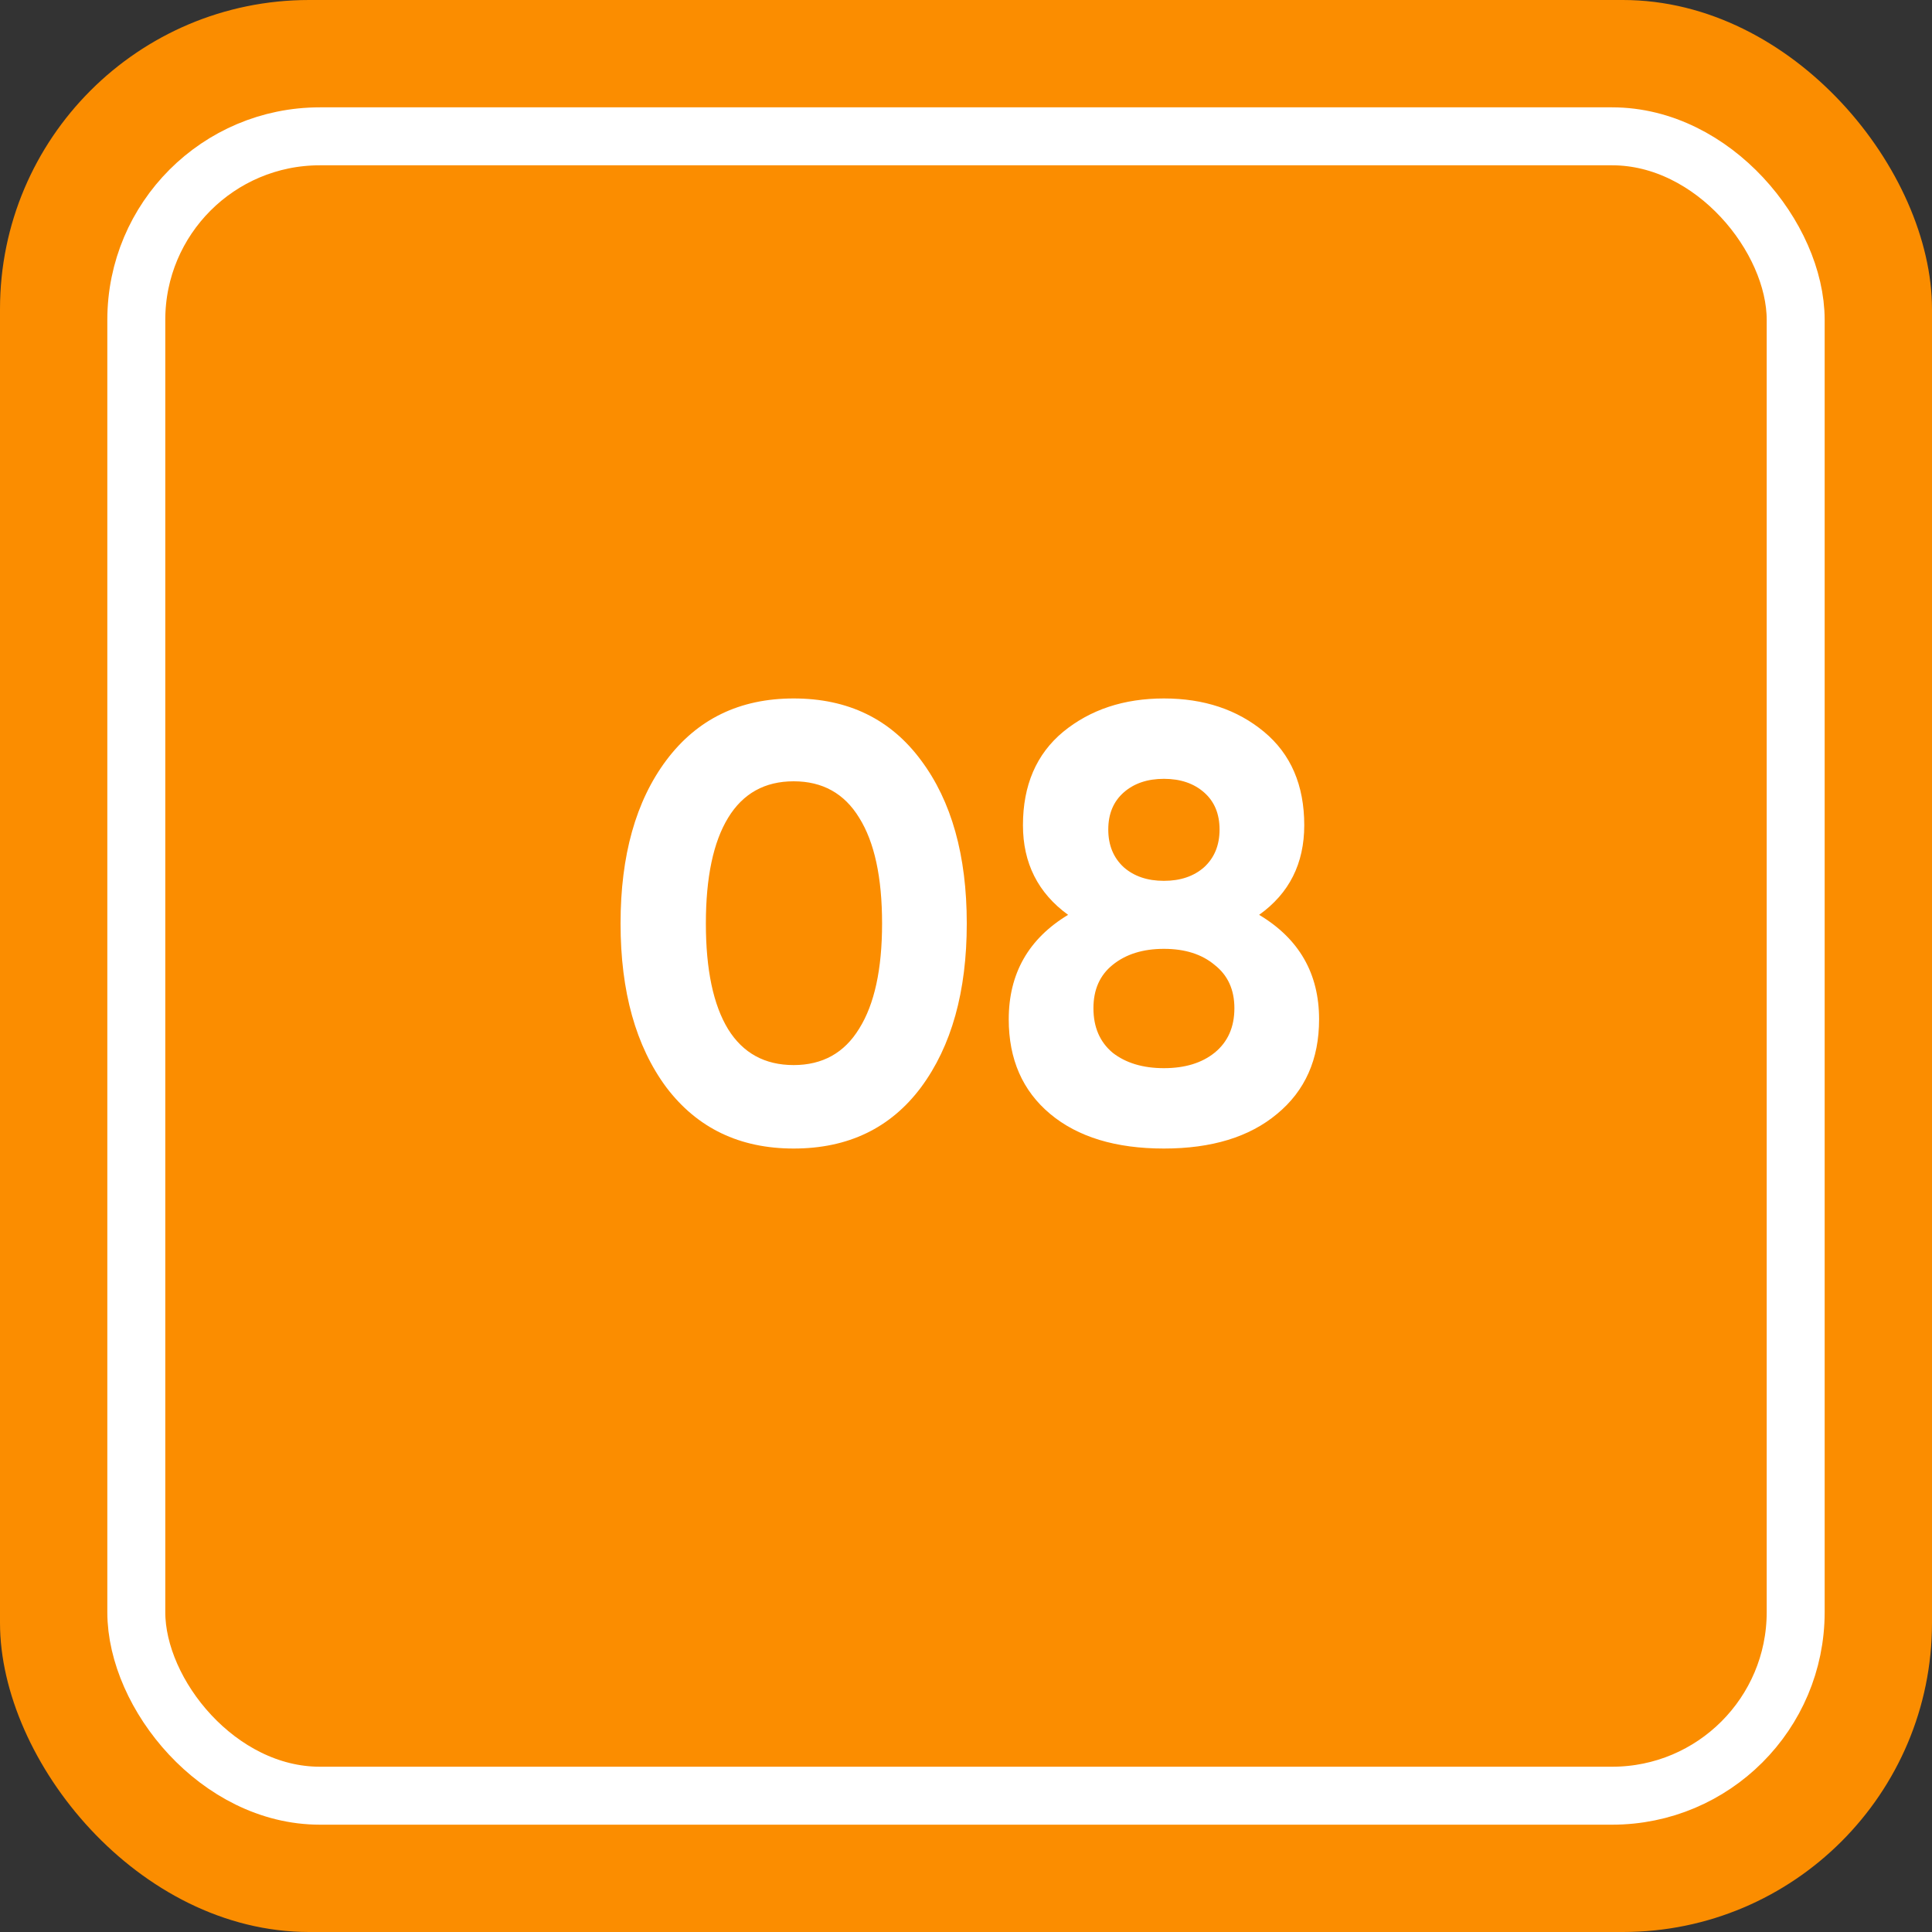 <svg xmlns="http://www.w3.org/2000/svg" width="100" height="100" viewBox="0 0 100 100" fill="none"><rect x="0" y="0" width="100" height="100" fill="#333333" stroke="none"/><rect width="100" height="100" rx="16" fill="#FB8D00"></rect><rect x="7.055" y="7.056" width="85.889" height="85.889" rx="9.5" stroke="white" stroke-width="3"></rect><path d="M41.08 59.448C38.285 59.448 36.088 58.392 34.488 56.28C32.909 54.147 32.12 51.32 32.12 47.8C32.12 44.28 32.909 41.464 34.488 39.352C36.088 37.219 38.285 36.152 41.08 36.152C43.896 36.152 46.093 37.219 47.672 39.352C49.251 41.464 50.04 44.28 50.04 47.8C50.04 51.32 49.251 54.147 47.672 56.28C46.093 58.392 43.896 59.448 41.08 59.448ZM37.688 53.272C38.456 54.509 39.587 55.128 41.08 55.128C42.573 55.128 43.704 54.499 44.472 53.24C45.261 51.981 45.656 50.168 45.656 47.8C45.656 45.411 45.261 43.587 44.472 42.328C43.704 41.069 42.573 40.44 41.08 40.44C39.587 40.44 38.456 41.069 37.688 42.328C36.92 43.587 36.536 45.411 36.536 47.8C36.536 50.189 36.92 52.013 37.688 53.272ZM65.172 47.352C67.242 48.589 68.276 50.392 68.276 52.76C68.276 54.829 67.551 56.461 66.1 57.656C64.671 58.851 62.719 59.448 60.244 59.448C57.748 59.448 55.786 58.851 54.356 57.656C52.927 56.461 52.212 54.829 52.212 52.76C52.212 50.392 53.236 48.589 55.284 47.352C53.727 46.221 52.948 44.675 52.948 42.712C52.948 40.643 53.642 39.032 55.028 37.88C56.436 36.728 58.175 36.152 60.244 36.152C62.314 36.152 64.042 36.728 65.428 37.88C66.815 39.032 67.508 40.643 67.508 42.712C67.508 44.696 66.73 46.243 65.172 47.352ZM62.324 41.016C61.791 40.547 61.098 40.312 60.244 40.312C59.391 40.312 58.698 40.547 58.164 41.016C57.631 41.485 57.364 42.125 57.364 42.936C57.364 43.747 57.631 44.397 58.164 44.888C58.698 45.357 59.391 45.592 60.244 45.592C61.098 45.592 61.791 45.357 62.324 44.888C62.858 44.397 63.124 43.747 63.124 42.936C63.124 42.125 62.858 41.485 62.324 41.016ZM57.588 54.488C58.271 55.021 59.156 55.288 60.244 55.288C61.332 55.288 62.207 55.021 62.868 54.488C63.551 53.933 63.892 53.165 63.892 52.184C63.892 51.224 63.551 50.477 62.868 49.944C62.207 49.389 61.332 49.112 60.244 49.112C59.156 49.112 58.271 49.389 57.588 49.944C56.927 50.477 56.596 51.224 56.596 52.184C56.596 53.165 56.927 53.933 57.588 54.488Z" fill="white"></path></svg>